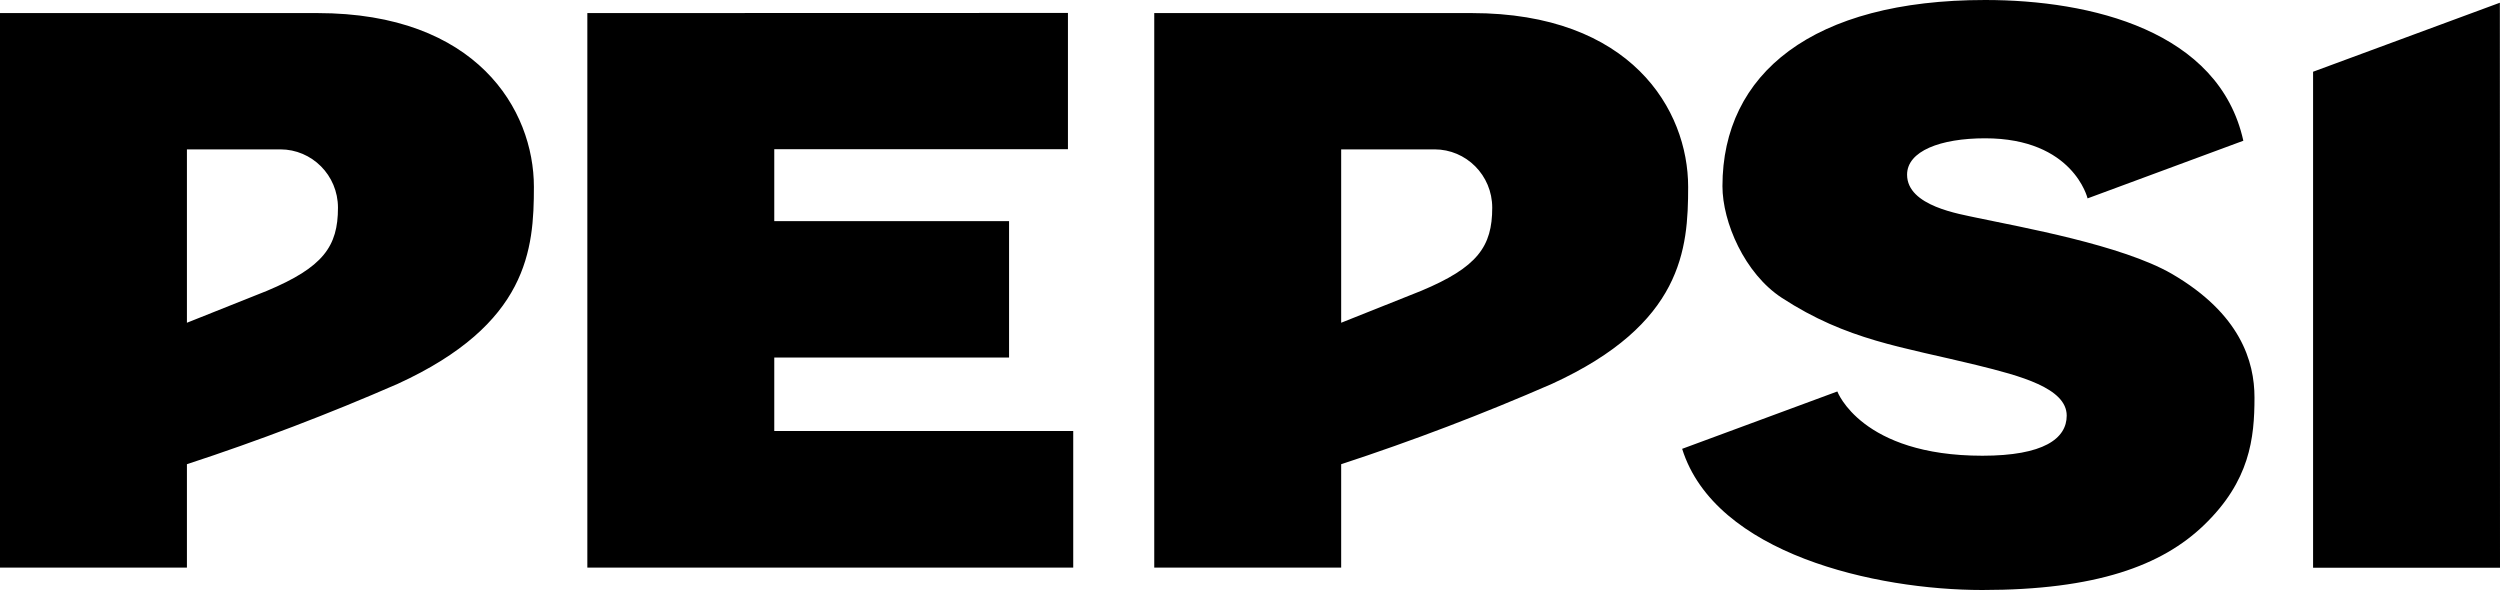 <svg width="250" height="59" viewBox="0 0 250 59" xmlns="http://www.w3.org/2000/svg">
<path d="M198.511 0C181.262 0 172.245 7.346 172.245 18.617C172.245 22.211 174.46 27.358 178.19 29.788C184.72 34.043 190.194 34.675 197.696 36.516C201.998 37.579 206.671 38.801 206.671 41.562C206.671 43.862 204.356 45.573 198.239 45.573C186.121 45.573 183.734 39.146 183.734 39.146L168.215 44.883C171.502 55.392 187.579 59 198.225 59C209.615 59 216.188 56.556 220.376 52.531C224.991 48.103 225.449 43.819 225.449 39.75C225.449 36.156 224.048 31.383 217.189 27.387C212.187 24.497 202.098 22.714 197.696 21.78C196.039 21.406 190.708 20.63 190.708 17.467C190.708 15.109 194.038 13.83 198.511 13.83C207.343 13.83 208.757 19.839 208.757 19.839L224.334 14.074C221.905 3.077 209.1 0 198.511 0ZM249.986 0.273L231.308 7.174V56.772H250L249.986 0.273ZM0 1.308V56.757H18.692V46.421C25.84 44.078 32.874 41.396 39.771 38.385C52.832 32.404 53.39 24.914 53.39 18.689C53.39 10.969 47.673 1.308 31.739 1.308H18.692H0ZM58.734 1.308V56.757H107.323V43.1H77.427V35.754H100.906V22.111H77.427V14.922H106.794V1.294L58.734 1.308ZM115.425 1.308V56.757H134.117V46.421C141.266 44.078 148.3 41.396 155.196 38.385C168.258 32.404 168.815 24.914 168.815 18.689C168.815 10.969 163.099 1.308 147.165 1.308H134.117H115.425ZM18.692 14.937H28.038C31.182 14.937 33.797 17.51 33.797 20.774C33.797 24.655 32.311 26.725 26.695 29.083L18.692 32.275V14.937ZM134.117 14.937H143.463C146.607 14.937 149.223 17.51 149.223 20.774C149.223 24.655 147.751 26.725 142.12 29.083L134.117 32.275V14.937Z"/>
</svg>
